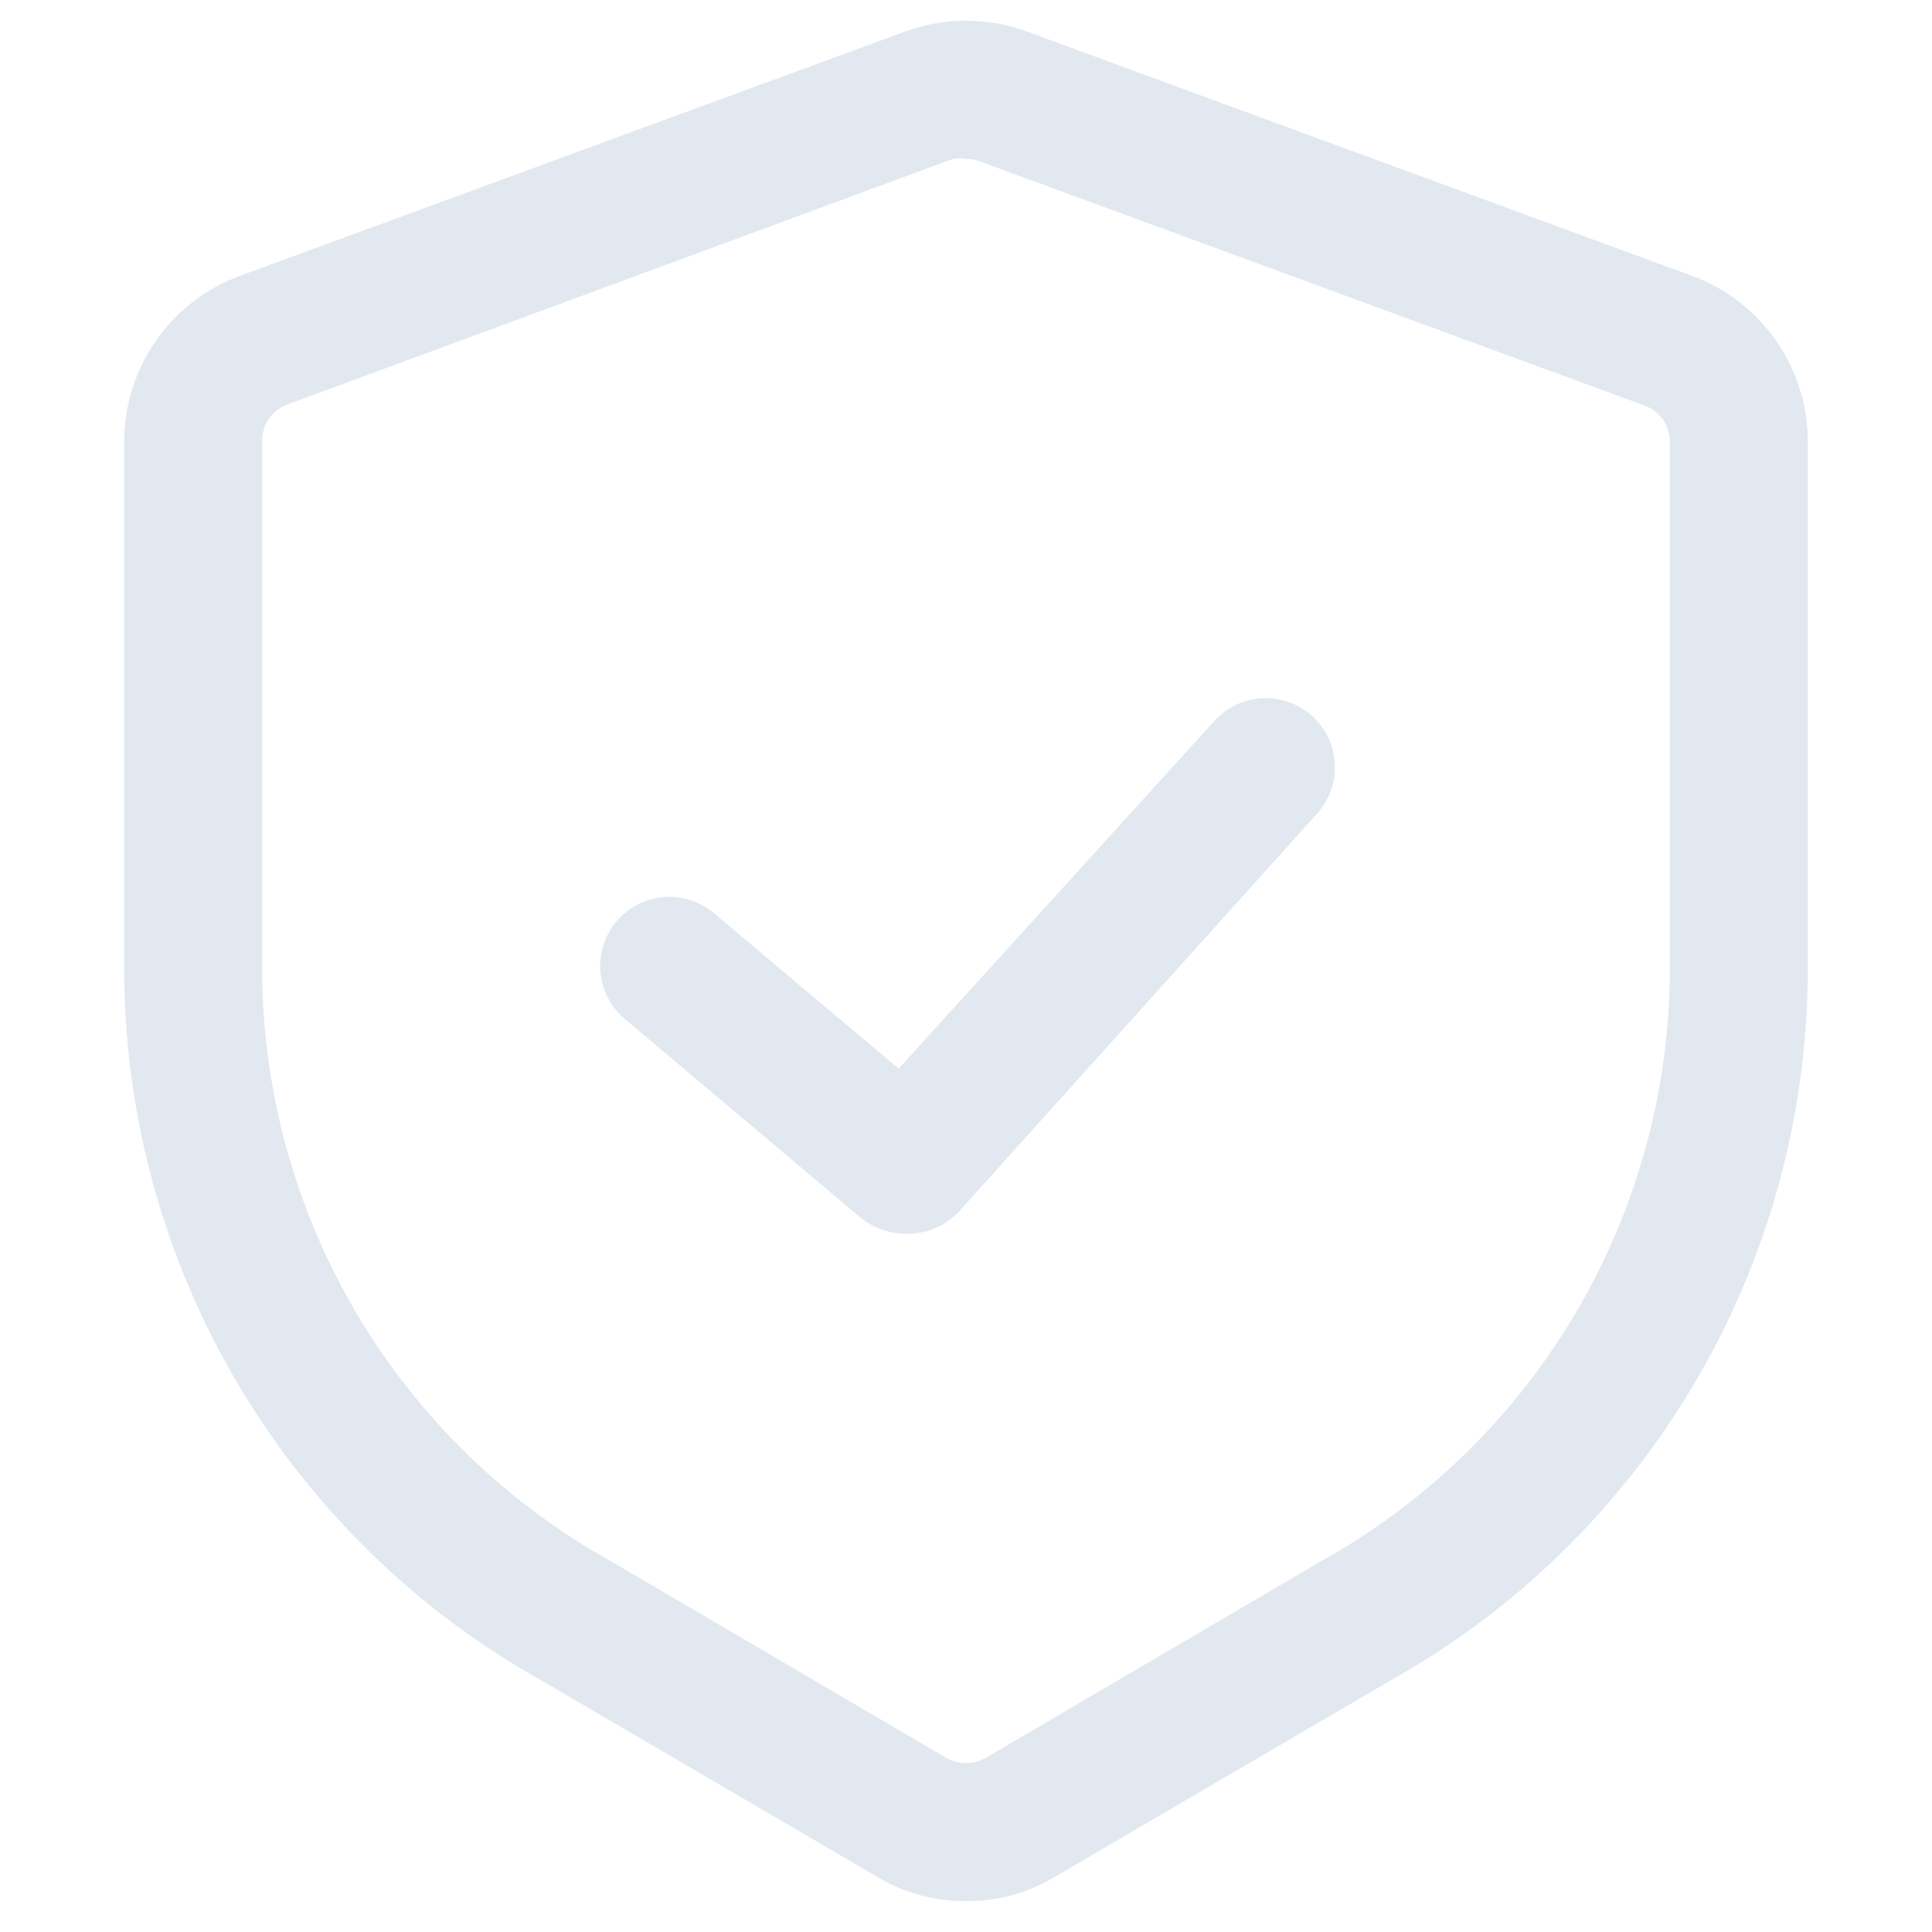 <svg width="800" height="800" viewBox="0 0 800 800" fill="none" xmlns="http://www.w3.org/2000/svg">
<path d="M400.001 787.2C387.041 787.31 374.304 783.829 363.201 777.143L224.458 696C172.518 666.952 129.166 624.707 98.784 573.536C68.402 522.364 52.067 464.079 51.43 404.571V182.857C51.436 167.916 56.017 153.336 64.558 141.077C73.098 128.818 85.188 119.468 99.201 114.286L374.858 13.029C391.093 7.086 408.909 7.086 425.144 13.029L700.801 114.286C714.814 119.468 726.904 128.818 735.445 141.077C743.985 153.336 748.566 167.916 748.573 182.857V404.571C747.935 464.079 731.6 522.364 701.218 573.536C670.836 624.707 627.484 666.952 575.544 696L436.801 777.143C425.699 783.829 412.961 787.31 400.001 787.2ZM400.001 65.829C398.187 65.498 396.329 65.498 394.515 65.829L118.858 167.543C115.753 168.693 113.089 170.791 111.243 173.539C109.397 176.288 108.462 179.548 108.573 182.857V404.571C109.235 454.086 122.965 502.548 148.371 545.053C173.778 587.558 209.96 622.598 253.258 646.629L392.001 728C394.455 729.34 397.205 730.043 400.001 730.043C402.797 730.043 405.548 729.34 408.001 728L546.744 646.629C590.042 622.598 626.224 587.558 651.631 545.053C677.038 502.548 690.767 454.086 691.43 404.571V182.857C691.444 179.625 690.465 176.467 688.626 173.809C686.786 171.152 684.174 169.124 681.144 168L405.487 66.743C403.729 66.106 401.87 65.796 400.001 65.829Z" fill="#E2E8F0"/>
<path d="M374.859 510.857C368.114 510.813 361.585 508.475 356.344 504.229L258.744 421.943C252.925 417.063 249.282 410.071 248.618 402.505C247.953 394.939 250.322 387.42 255.202 381.6C260.082 375.78 267.073 372.138 274.639 371.473C282.205 370.809 289.725 373.177 295.544 378.057L372.116 442.514L502.859 298.514C507.951 292.877 515.074 289.493 522.661 289.107C530.248 288.721 537.678 291.365 543.316 296.457C548.954 301.549 552.338 308.672 552.723 316.26C553.109 323.847 550.465 331.277 545.373 336.914L397.259 501.486C394.423 504.572 390.952 507.008 387.086 508.626C383.219 510.244 379.048 511.005 374.859 510.857Z" fill="#E2E8F0"/>
</svg>

